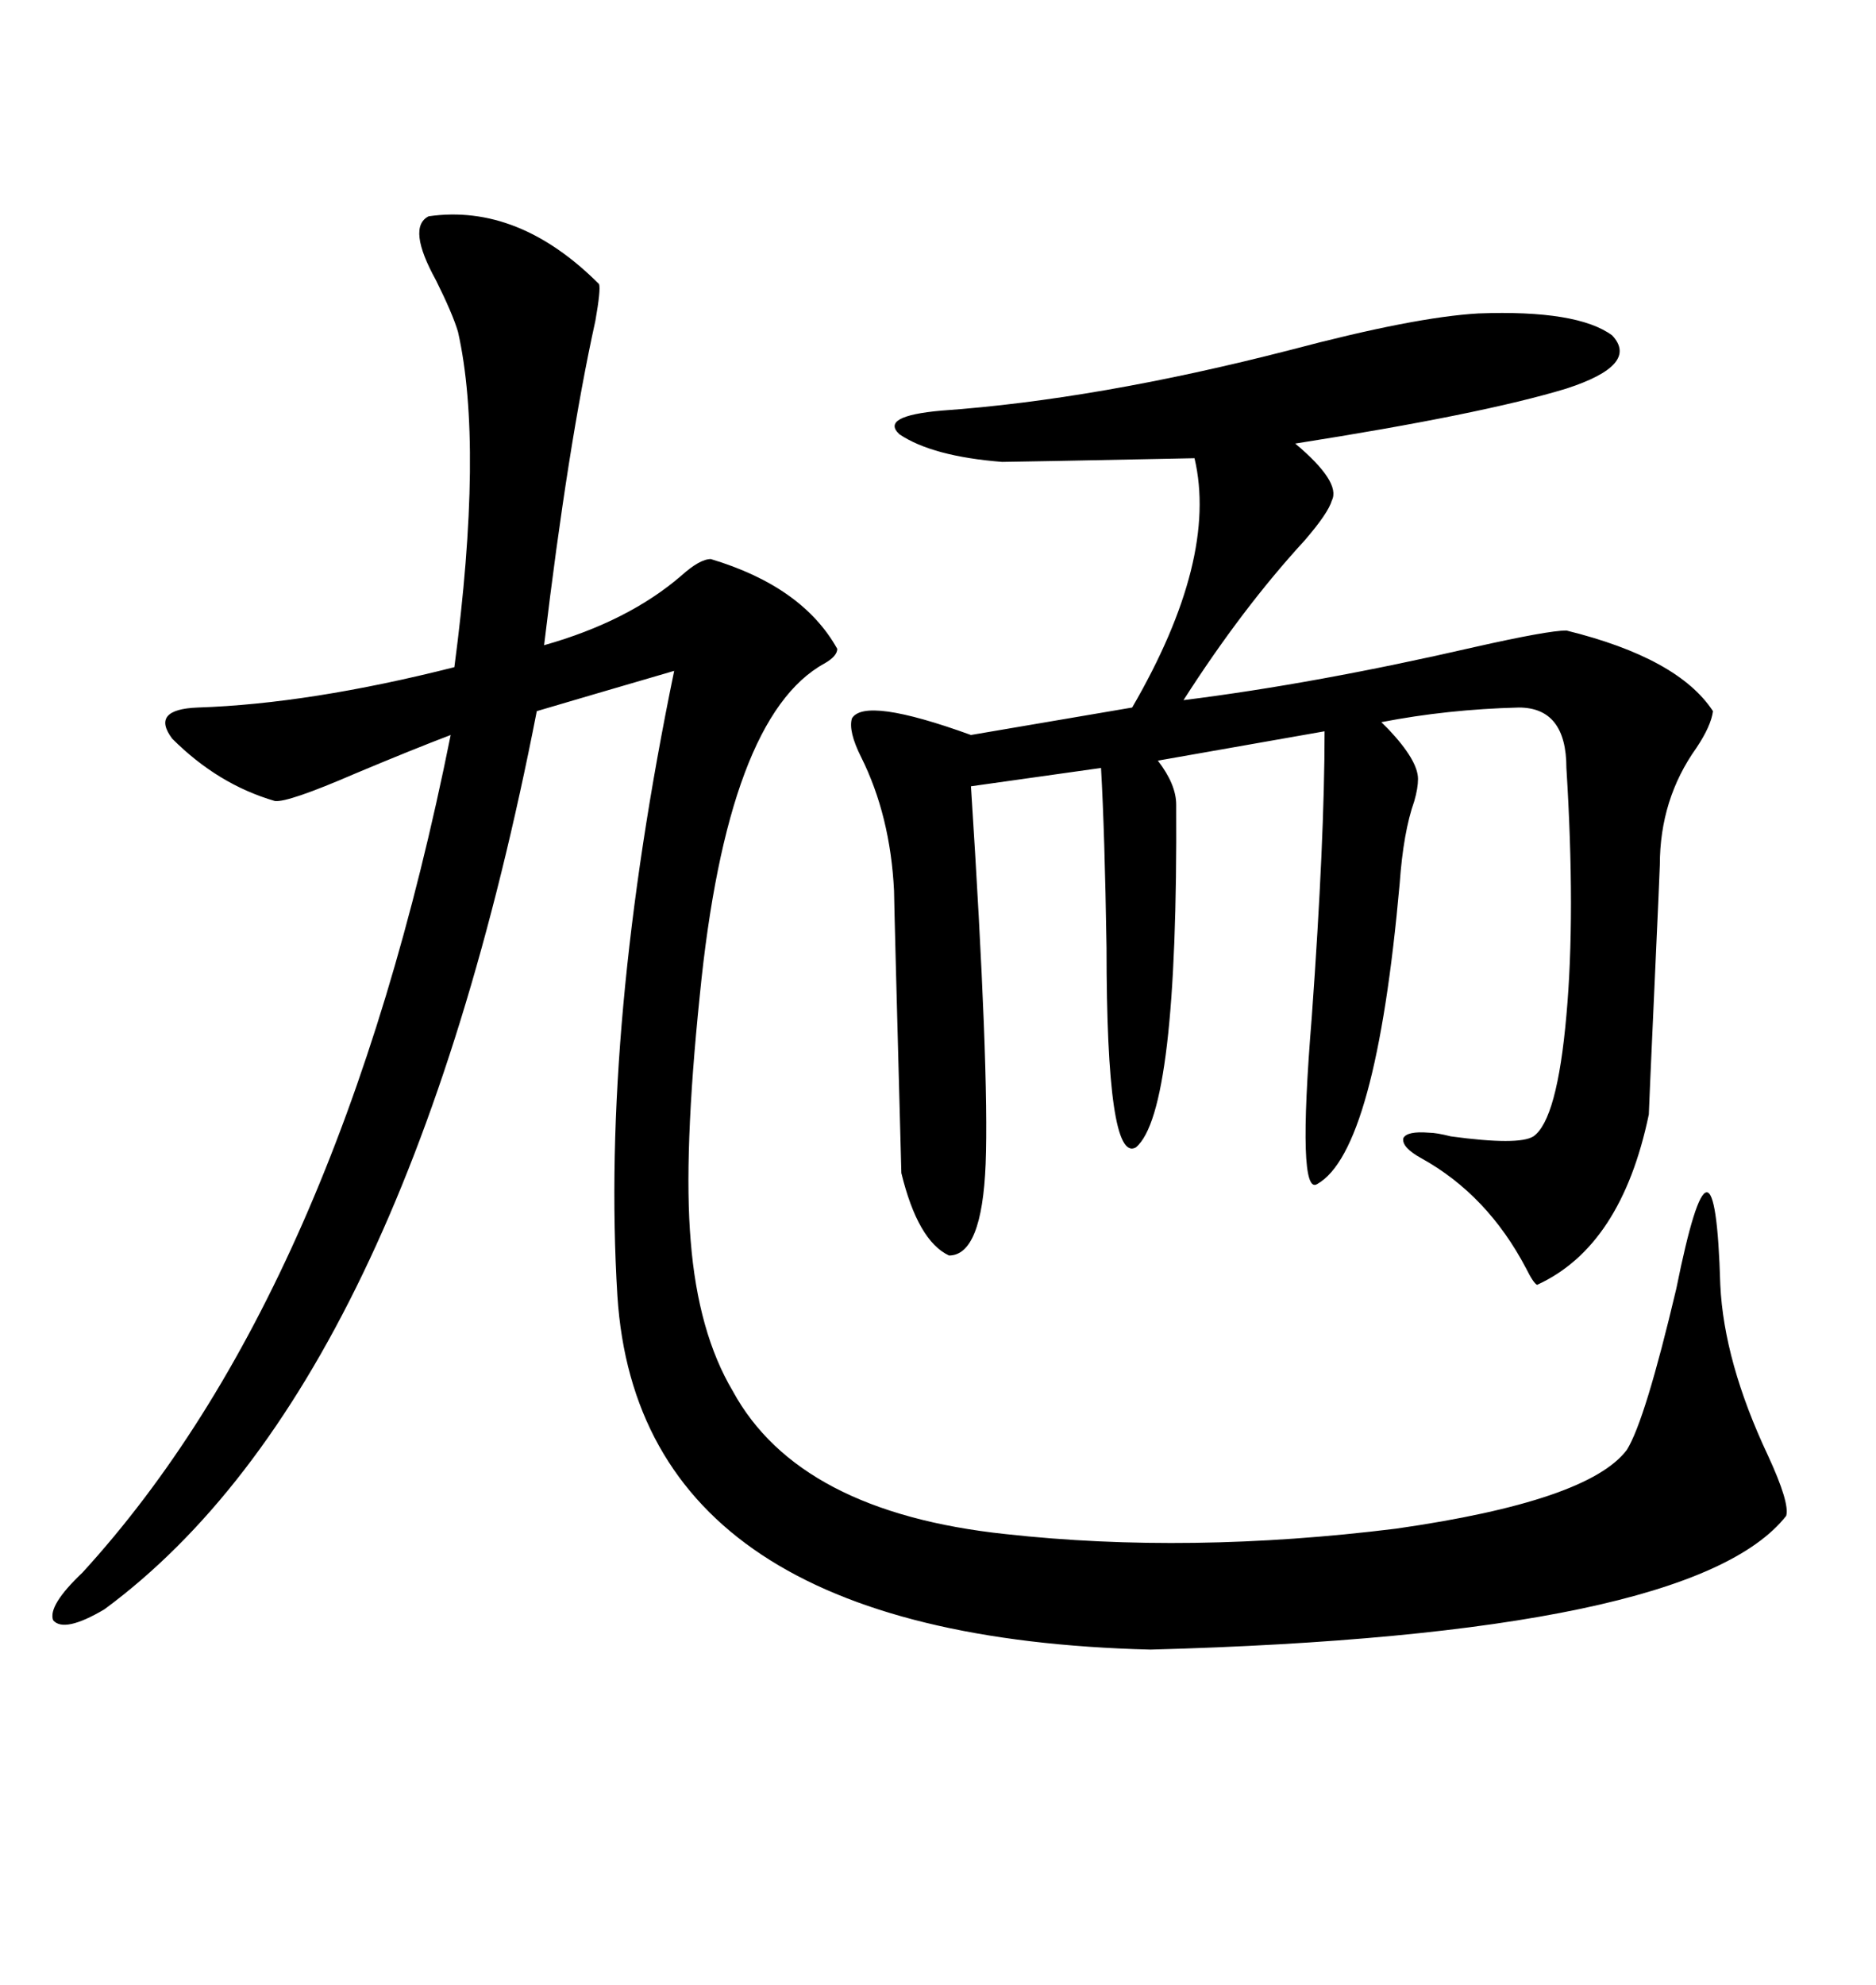 <svg xmlns="http://www.w3.org/2000/svg" xmlns:xlink="http://www.w3.org/1999/xlink" width="300" height="317.285"><path d="M68.55 34.57L68.55 34.57Q82.91 32.52 95.80 45.41L95.80 45.41Q96.09 46.29 95.21 51.27L95.21 51.27Q90.82 71.19 87.01 103.13L87.01 103.13Q100.49 99.32 108.98 91.99L108.98 91.99Q111.91 89.36 113.67 89.36L113.67 89.36Q128.32 93.75 133.89 103.71L133.89 103.71Q133.89 104.88 131.84 106.05L131.84 106.05Q116.31 114.55 111.91 159.08L111.91 159.08Q109.28 184.57 110.45 198.34L110.45 198.34Q111.62 212.99 117.19 222.36L117.19 222.36Q127.73 241.70 160.84 245.21L160.84 245.21Q190.14 248.44 223.24 244.34L223.24 244.34Q254.00 239.94 260.16 231.74L260.16 231.74Q263.09 227.05 268.07 205.96L268.07 205.96Q274.22 175.49 275.10 205.37L275.10 205.37Q275.68 217.68 282.71 232.62L282.71 232.62Q286.23 240.23 285.64 242.29L285.64 242.29Q270.70 261.33 183.98 263.67L183.98 263.67Q102.25 261.62 98.73 207.13L98.73 207.13Q96.09 164.06 107.81 107.23L107.81 107.23Q93.75 111.33 85.84 113.67L85.84 113.67Q64.75 221.78 16.70 257.23L16.70 257.23Q10.25 261.04 8.50 258.98L8.50 258.98Q7.62 256.64 13.18 251.37L13.18 251.37Q54.20 206.54 72.07 117.48L72.07 117.48Q65.92 119.82 56.84 123.63L56.84 123.63Q46.00 128.32 43.95 128.03L43.95 128.03Q34.86 125.39 27.54 118.07L27.54 118.07Q24.02 113.38 31.64 113.09L31.64 113.09Q49.51 112.50 72.66 106.64L72.66 106.64Q77.34 71.19 73.24 53.03L73.24 53.03Q72.36 50.10 69.73 44.82L69.73 44.82Q65.04 36.33 68.55 34.57ZM236.43 50.10L236.43 50.10Q252.25 49.51 257.81 53.61L257.81 53.61Q262.21 58.30 250.49 62.11L250.49 62.11Q237.01 66.21 207.13 70.90L207.13 70.90Q214.45 77.05 212.99 79.98L212.99 79.98Q212.40 82.03 208.59 86.43L208.59 86.43Q198.63 97.27 189.26 111.91L189.26 111.91Q210.35 109.28 235.84 103.42L235.84 103.42Q247.56 100.78 250.49 100.78L250.49 100.78Q268.36 105.18 273.93 113.67L273.93 113.67Q273.63 116.02 271.29 119.53L271.29 119.53Q265.43 127.73 265.43 138.28L265.43 138.28Q265.43 138.87 264.55 158.20L264.55 158.20Q263.67 177.54 263.67 178.13L263.67 178.13Q259.28 199.22 245.80 205.37L245.80 205.37Q245.21 205.08 244.04 202.73L244.04 202.73Q237.89 191.02 227.34 185.16L227.34 185.16Q224.12 183.40 224.41 181.93L224.41 181.93Q225 180.76 228.52 181.05L228.52 181.05Q229.69 181.05 232.03 181.64L232.03 181.64Q242.87 183.11 245.21 181.64L245.21 181.64Q249.02 179.00 250.49 162.30L250.49 162.30Q251.95 146.19 250.49 122.75L250.49 122.75Q250.49 113.09 242.87 113.09L242.87 113.09Q231.45 113.38 220.90 115.43L220.90 115.43Q221.19 115.72 222.07 116.60L222.07 116.60Q226.76 121.58 226.76 124.51L226.76 124.51Q226.76 125.98 226.17 128.03L226.17 128.03Q224.41 133.01 223.83 141.21L223.83 141.21Q220.02 183.98 210.64 189.26L210.64 189.26Q207.42 191.31 209.77 162.60L209.77 162.60Q211.82 134.18 211.82 116.89L211.82 116.89L185.16 121.58Q188.09 125.39 188.09 128.61L188.09 128.61Q188.38 177.83 181.64 183.40L181.64 183.40Q176.95 186.04 176.95 151.46L176.95 151.46Q176.66 133.01 176.07 122.75L176.07 122.75L155.27 125.68Q158.20 171.09 157.62 186.04L157.62 186.04Q157.03 200.68 151.76 200.68L151.76 200.68Q146.78 198.34 144.14 187.50L144.14 187.50Q142.97 144.14 142.97 142.38L142.97 142.38Q142.38 130.37 137.70 121.00L137.70 121.00Q135.64 116.89 136.23 114.84L136.23 114.84Q138.28 111.33 155.27 117.48L155.27 117.48L181.05 113.09Q194.82 89.36 191.02 73.24L191.02 73.24Q162.01 73.83 160.25 73.83L160.25 73.83Q149.12 72.95 143.85 69.43L143.85 69.43Q140.63 66.50 150.59 65.63L150.59 65.63Q175.49 63.87 206.25 55.96L206.25 55.96Q226.17 50.68 236.43 50.10Z"/></svg>